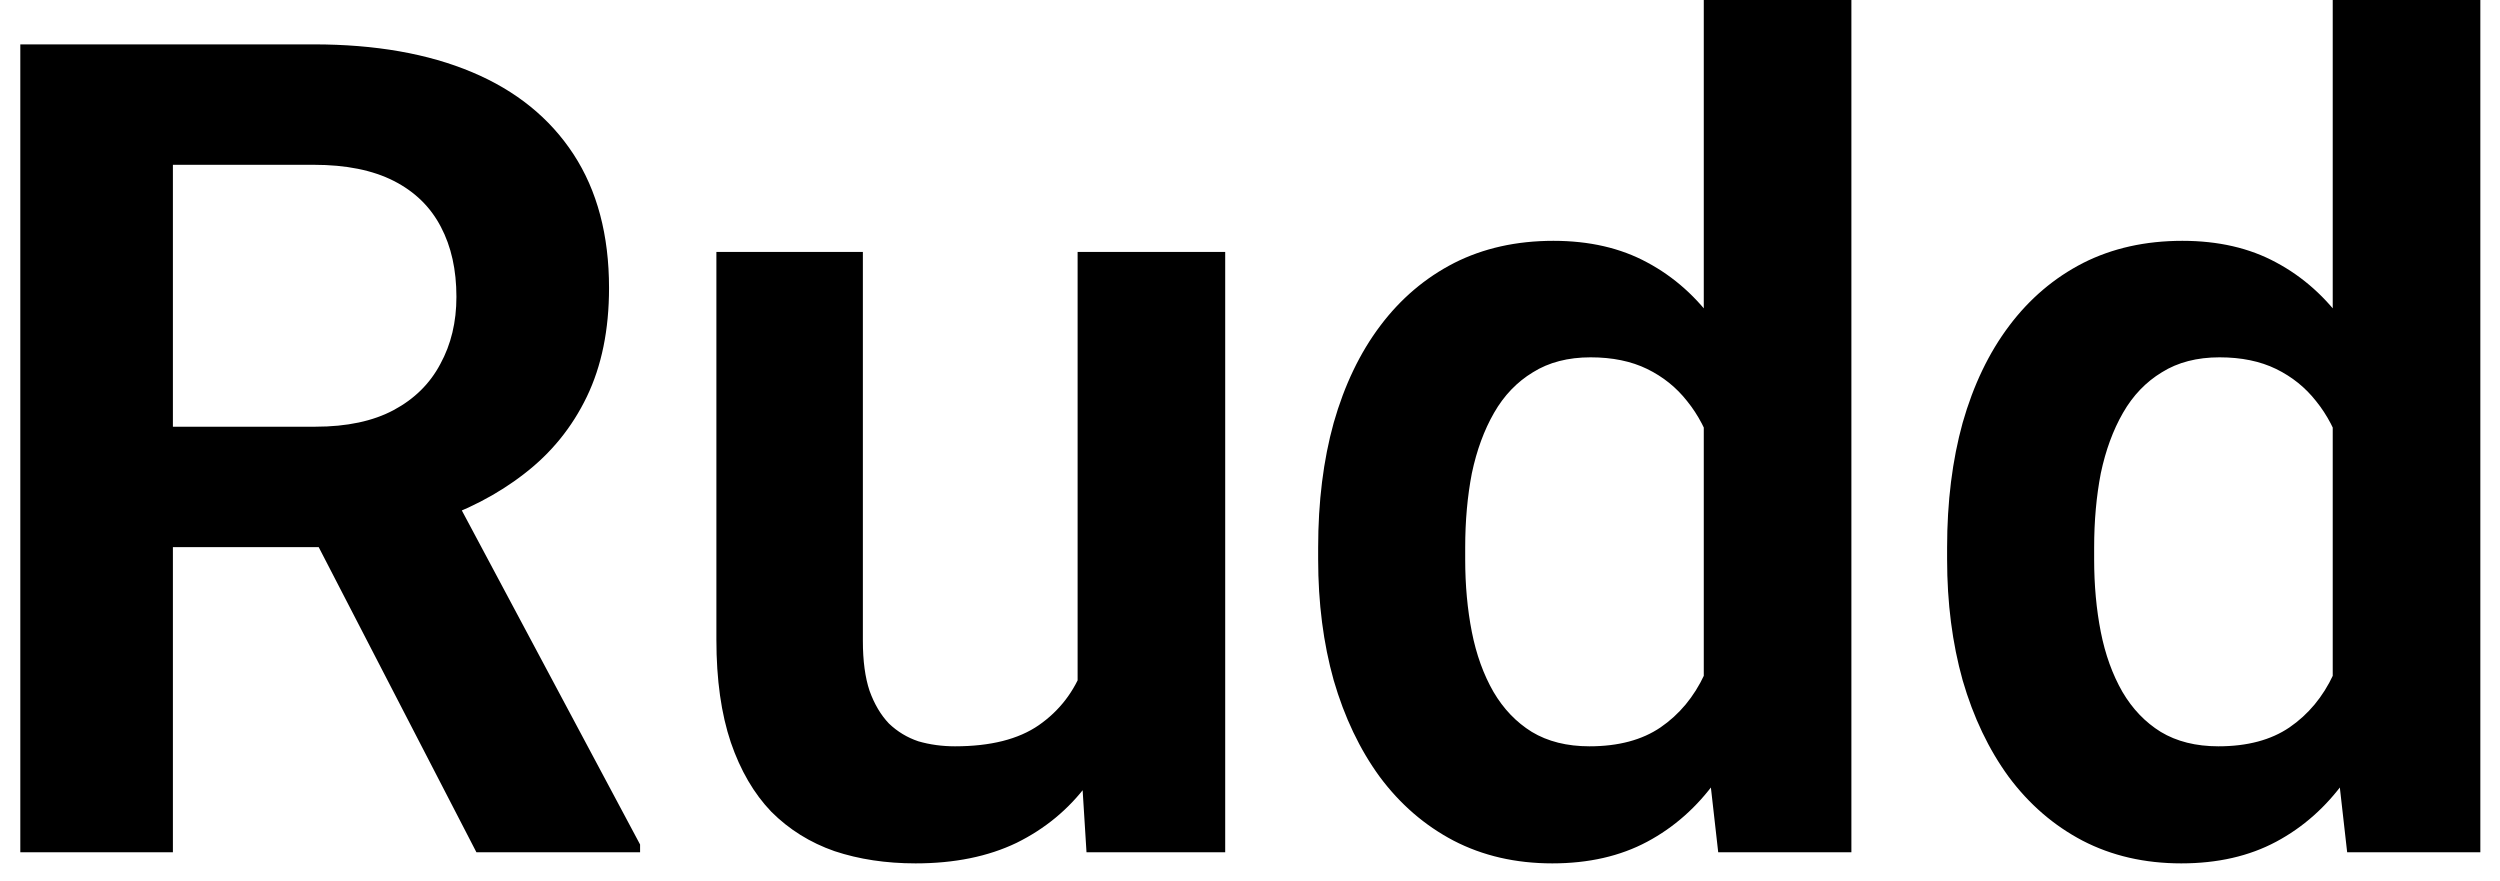 <svg width="88" height="31" viewBox="0 0 88 31" fill="none" xmlns="http://www.w3.org/2000/svg">
<path d="M0.715 1.562H11.047C13.208 1.562 15.064 1.888 16.613 2.539C18.163 3.19 19.354 4.154 20.188 5.43C21.021 6.706 21.438 8.275 21.438 10.137C21.438 11.608 21.177 12.884 20.656 13.965C20.135 15.046 19.4 15.95 18.449 16.68C17.512 17.409 16.405 17.982 15.129 18.398L13.449 19.258H4.328L4.289 15.02H11.105C12.212 15.02 13.13 14.824 13.859 14.434C14.588 14.043 15.135 13.503 15.5 12.812C15.878 12.122 16.066 11.335 16.066 10.449C16.066 9.499 15.884 8.678 15.52 7.988C15.155 7.285 14.602 6.745 13.859 6.367C13.117 5.99 12.18 5.801 11.047 5.801H6.086V30H0.715V1.562ZM16.77 30L10.188 17.266L15.871 17.246L22.531 29.727V30H16.77ZM37.932 24.98V8.867H43.127V30H38.245L37.932 24.98ZM38.596 20.605L40.198 20.566C40.198 21.986 40.041 23.294 39.729 24.492C39.416 25.69 38.928 26.732 38.264 27.617C37.613 28.49 36.786 29.173 35.784 29.668C34.781 30.15 33.596 30.391 32.229 30.391C31.187 30.391 30.237 30.247 29.377 29.961C28.518 29.662 27.776 29.199 27.151 28.574C26.539 27.936 26.064 27.122 25.725 26.133C25.387 25.13 25.217 23.926 25.217 22.52V8.867H30.373V22.559C30.373 23.262 30.452 23.848 30.608 24.316C30.777 24.785 31.005 25.169 31.291 25.469C31.591 25.755 31.936 25.963 32.327 26.094C32.73 26.211 33.16 26.27 33.616 26.27C34.866 26.27 35.849 26.022 36.565 25.527C37.294 25.02 37.815 24.342 38.127 23.496C38.44 22.637 38.596 21.673 38.596 20.605ZM59.973 25.508V0H65.169V30H60.481L59.973 25.508ZM46.399 19.688V19.277C46.399 17.663 46.581 16.198 46.946 14.883C47.324 13.555 47.871 12.415 48.587 11.465C49.303 10.514 50.169 9.779 51.184 9.258C52.213 8.737 53.378 8.477 54.681 8.477C55.944 8.477 57.044 8.73 57.981 9.238C58.932 9.746 59.739 10.469 60.403 11.406C61.08 12.344 61.621 13.457 62.024 14.746C62.428 16.022 62.721 17.428 62.903 18.965V20.078C62.721 21.576 62.428 22.949 62.024 24.199C61.621 25.449 61.08 26.543 60.403 27.48C59.739 28.405 58.932 29.121 57.981 29.629C57.031 30.137 55.917 30.391 54.641 30.391C53.352 30.391 52.194 30.124 51.165 29.59C50.149 29.056 49.283 28.307 48.567 27.344C47.864 26.38 47.324 25.247 46.946 23.945C46.581 22.643 46.399 21.224 46.399 19.688ZM51.575 19.277V19.688C51.575 20.599 51.653 21.452 51.809 22.246C51.966 23.04 52.219 23.744 52.571 24.355C52.923 24.954 53.372 25.423 53.919 25.762C54.479 26.1 55.156 26.27 55.95 26.27C56.966 26.27 57.799 26.048 58.45 25.605C59.114 25.15 59.628 24.531 59.993 23.75C60.358 22.956 60.592 22.064 60.696 21.074V18.008C60.644 17.227 60.507 16.504 60.286 15.84C60.078 15.176 59.778 14.603 59.388 14.121C59.01 13.639 58.541 13.262 57.981 12.988C57.421 12.715 56.757 12.578 55.989 12.578C55.195 12.578 54.518 12.754 53.958 13.105C53.398 13.444 52.942 13.919 52.591 14.531C52.239 15.143 51.979 15.853 51.809 16.66C51.653 17.467 51.575 18.34 51.575 19.277ZM82.112 25.508V0H87.308V30H82.62L82.112 25.508ZM68.538 19.688V19.277C68.538 17.663 68.721 16.198 69.085 14.883C69.463 13.555 70.01 12.415 70.726 11.465C71.442 10.514 72.308 9.779 73.323 9.258C74.352 8.737 75.517 8.477 76.82 8.477C78.083 8.477 79.183 8.73 80.12 9.238C81.071 9.746 81.878 10.469 82.542 11.406C83.219 12.344 83.76 13.457 84.163 14.746C84.567 16.022 84.86 17.428 85.042 18.965V20.078C84.86 21.576 84.567 22.949 84.163 24.199C83.76 25.449 83.219 26.543 82.542 27.48C81.878 28.405 81.071 29.121 80.12 29.629C79.17 30.137 78.056 30.391 76.781 30.391C75.491 30.391 74.333 30.124 73.304 29.59C72.288 29.056 71.422 28.307 70.706 27.344C70.003 26.38 69.463 25.247 69.085 23.945C68.721 22.643 68.538 21.224 68.538 19.688ZM73.714 19.277V19.688C73.714 20.599 73.792 21.452 73.948 22.246C74.105 23.04 74.359 23.744 74.71 24.355C75.062 24.954 75.511 25.423 76.058 25.762C76.618 26.1 77.295 26.27 78.089 26.27C79.105 26.27 79.938 26.048 80.589 25.605C81.253 25.15 81.767 24.531 82.132 23.75C82.497 22.956 82.731 22.064 82.835 21.074V18.008C82.783 17.227 82.646 16.504 82.425 15.84C82.217 15.176 81.917 14.603 81.527 14.121C81.149 13.639 80.68 13.262 80.12 12.988C79.56 12.715 78.896 12.578 78.128 12.578C77.334 12.578 76.657 12.754 76.097 13.105C75.537 13.444 75.081 13.919 74.73 14.531C74.378 15.143 74.118 15.853 73.948 16.66C73.792 17.467 73.714 18.34 73.714 19.277Z" fill="black"/>
</svg>
